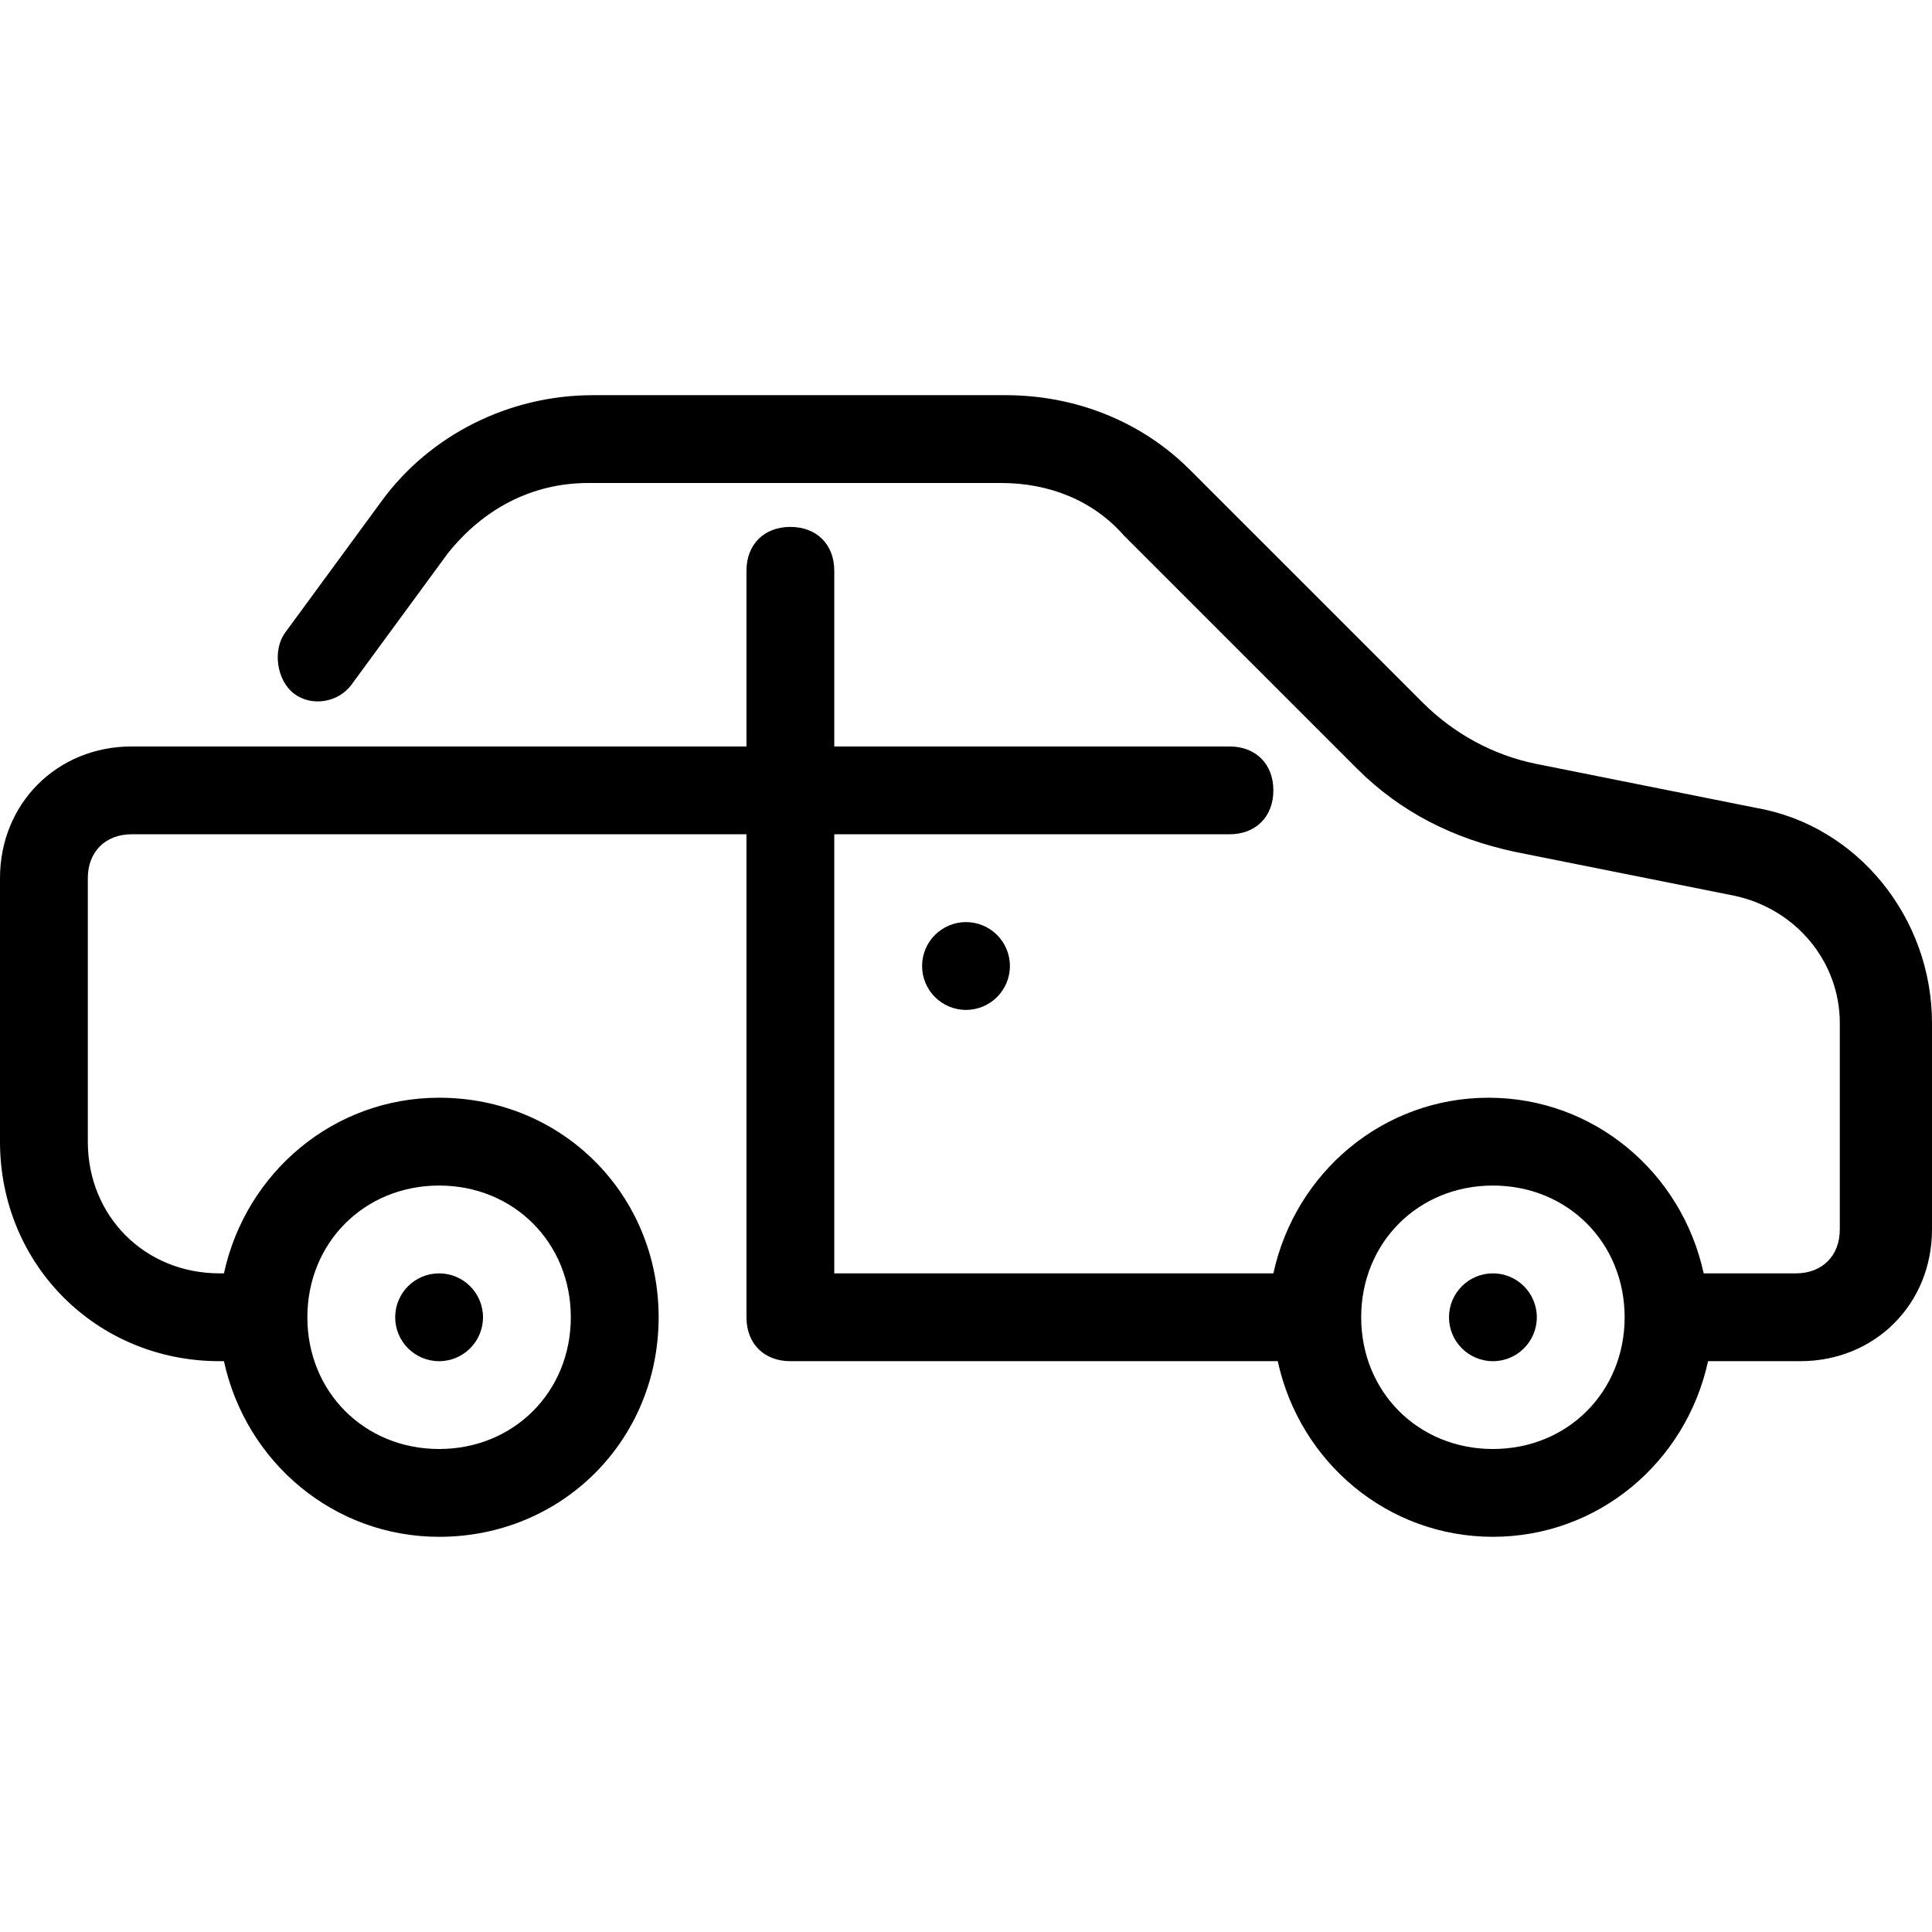 <?xml version="1.0" encoding="iso-8859-1"?>
<!-- Generator: Adobe Illustrator 19.0.0, SVG Export Plug-In . SVG Version: 6.00 Build 0)  -->
<svg version="1.1" id="Layer_1" xmlns="http://www.w3.org/2000/svg" xmlns:xlink="http://www.w3.org/1999/xlink" x="0px" y="0px"
	 viewBox="0 0 512 512" style="enable-background:new 0 0 512 512;" xml:space="preserve">
<g>
	<g>
		<circle cx="116.364" cy="349.091" r="11.636"/>
	</g>
</g>
<g>
	<g>
		<circle cx="395.636" cy="349.091" r="11.636"/>
	</g>
</g>
<g>
	<g>
		<circle cx="256" cy="256" r="11.636"/>
	</g>
</g>
<g>
	<g>
		<path d="M465.455,214.109l-58.182-11.636c-11.636-2.327-22.109-8.145-30.255-16.291l-61.673-61.673
			c-12.8-12.8-30.255-19.782-48.873-19.782H157.091c-22.109,0-43.055,10.473-55.855,27.927l-25.6,34.909
			c-3.491,4.655-2.327,12.8,2.327,16.291s11.636,2.327,15.127-2.327l25.6-34.909C128,134.982,140.8,128,155.927,128h109.382
			c12.8,0,24.436,4.655,32.582,13.964l61.673,61.673c11.636,11.636,25.6,18.618,41.891,22.109l58.182,11.636
			c16.291,3.491,27.927,17.455,27.927,33.745v54.691c0,6.982-4.655,11.636-11.636,11.636h-24.436
			c-5.818-26.764-29.091-46.545-57.018-46.545s-51.2,19.782-57.018,46.545H221.091V221.091h104.727
			c6.982,0,11.636-4.655,11.636-11.636c0-6.982-4.655-11.636-11.636-11.636H221.091v-46.545c0-6.982-4.655-11.636-11.636-11.636
			c-6.982,0-11.636,4.655-11.636,11.636v46.545H34.909C15.127,197.818,0,212.945,0,232.727v69.818
			c0,32.582,25.6,58.182,58.182,58.182h1.164c5.818,26.764,29.091,46.545,57.018,46.545c32.582,0,58.182-25.6,58.182-58.182
			c0-32.582-25.6-58.182-58.182-58.182c-27.927,0-51.2,19.782-57.018,46.545h-1.164c-19.782,0-34.909-15.127-34.909-34.909v-69.818
			c0-6.982,4.655-11.636,11.636-11.636h162.909v128c0,6.982,4.655,11.636,11.636,11.636h129.164
			c5.818,26.764,29.091,46.545,57.018,46.545c27.927,0,51.2-19.782,57.018-46.545h24.436c19.782,0,34.909-15.127,34.909-34.909
			v-54.691C512,243.2,492.218,218.764,465.455,214.109z M116.364,314.182c19.782,0,34.909,15.127,34.909,34.909
			c0,19.782-15.127,34.909-34.909,34.909s-34.909-15.127-34.909-34.909C81.455,329.309,96.582,314.182,116.364,314.182z
			 M395.636,384c-19.782,0-34.909-15.127-34.909-34.909c0-19.782,15.127-34.909,34.909-34.909c19.782,0,34.909,15.127,34.909,34.909
			C430.545,368.873,415.418,384,395.636,384z"/>
	</g>
</g>
<g>
</g>
<g>
</g>
<g>
</g>
<g>
</g>
<g>
</g>
<g>
</g>
<g>
</g>
<g>
</g>
<g>
</g>
<g>
</g>
<g>
</g>
<g>
</g>
<g>
</g>
<g>
</g>
<g>
</g>
</svg>
